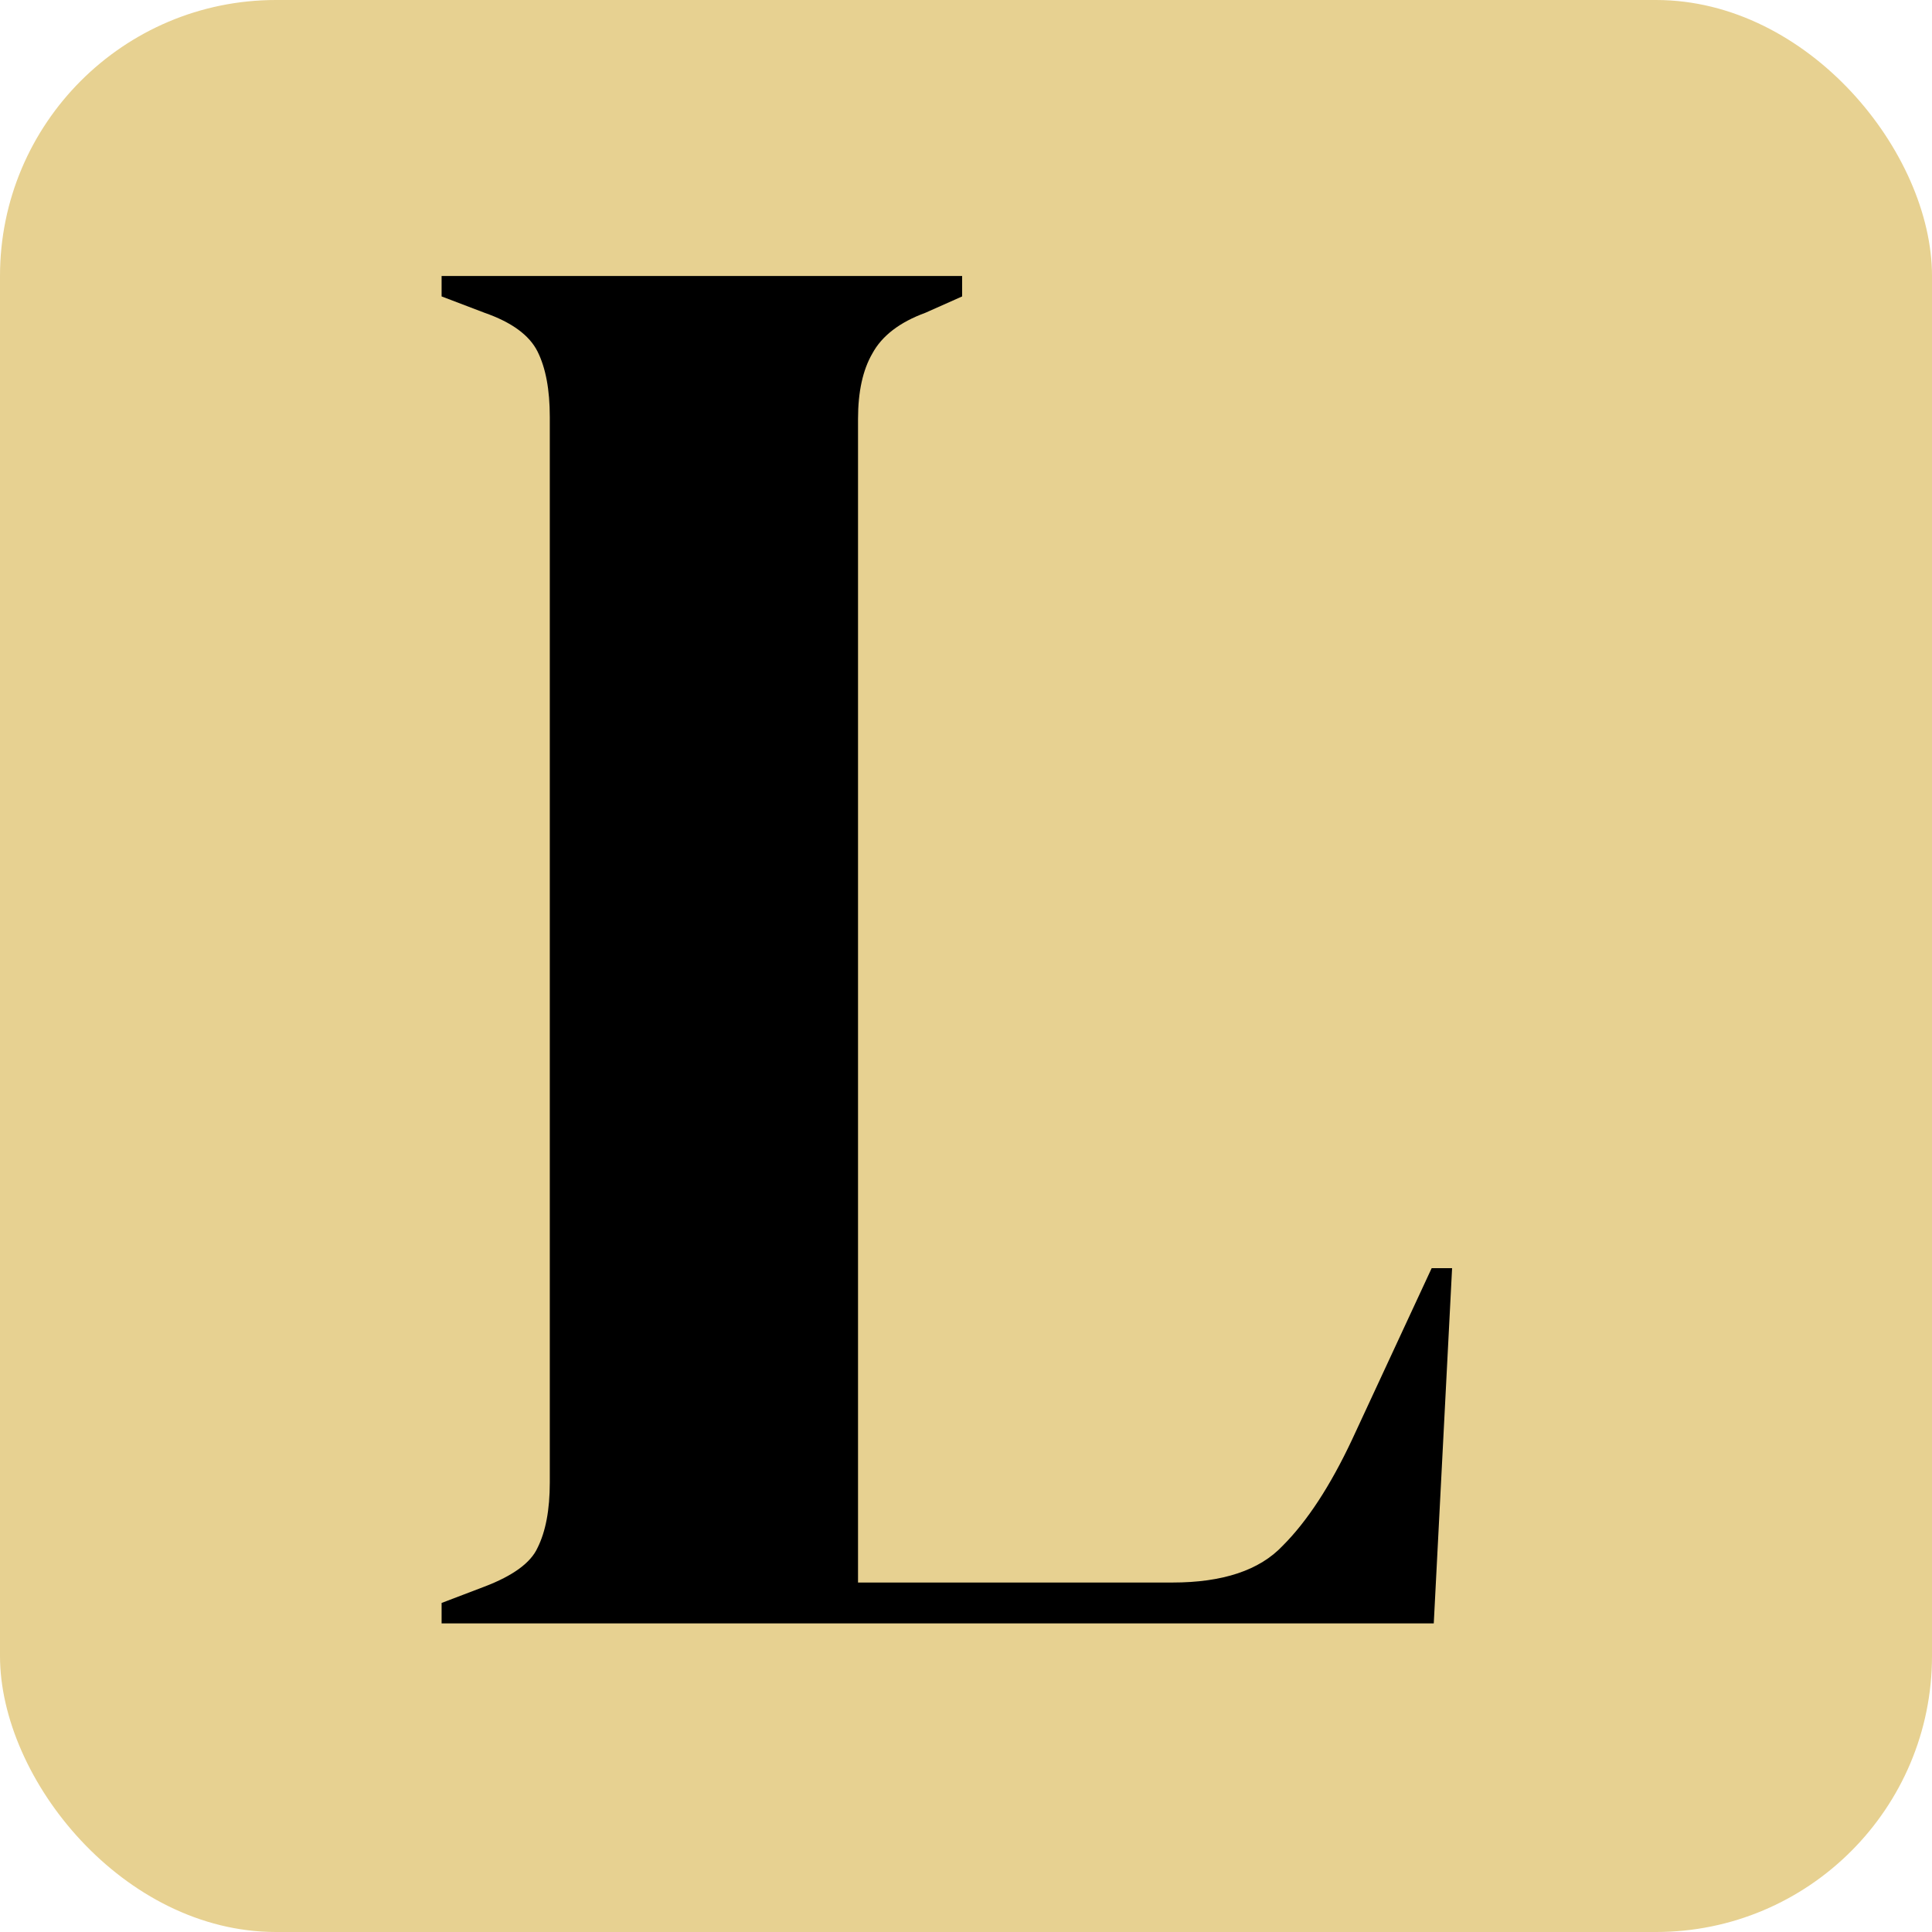 <?xml version="1.0" encoding="UTF-8"?> <svg xmlns="http://www.w3.org/2000/svg" width="35" height="35" viewBox="0 0 35 35" fill="none"><rect width="35" height="35" rx="5" fill="#E7D191"></rect><path d="M8 29.409V29.039L8.777 28.743C9.294 28.546 9.615 28.311 9.738 28.04C9.886 27.744 9.96 27.35 9.96 26.857V7.552C9.96 7.059 9.886 6.664 9.738 6.368C9.59 6.072 9.27 5.838 8.777 5.666L8 5.37V5H17.43V5.37L16.765 5.666C16.296 5.838 15.976 6.085 15.803 6.405C15.631 6.701 15.544 7.096 15.544 7.589V28.669H21.24C22.152 28.669 22.818 28.447 23.237 28.003C23.681 27.559 24.1 26.918 24.494 26.08L25.936 22.974H26.306L25.974 29.409H8Z" fill="black"></path></svg> 